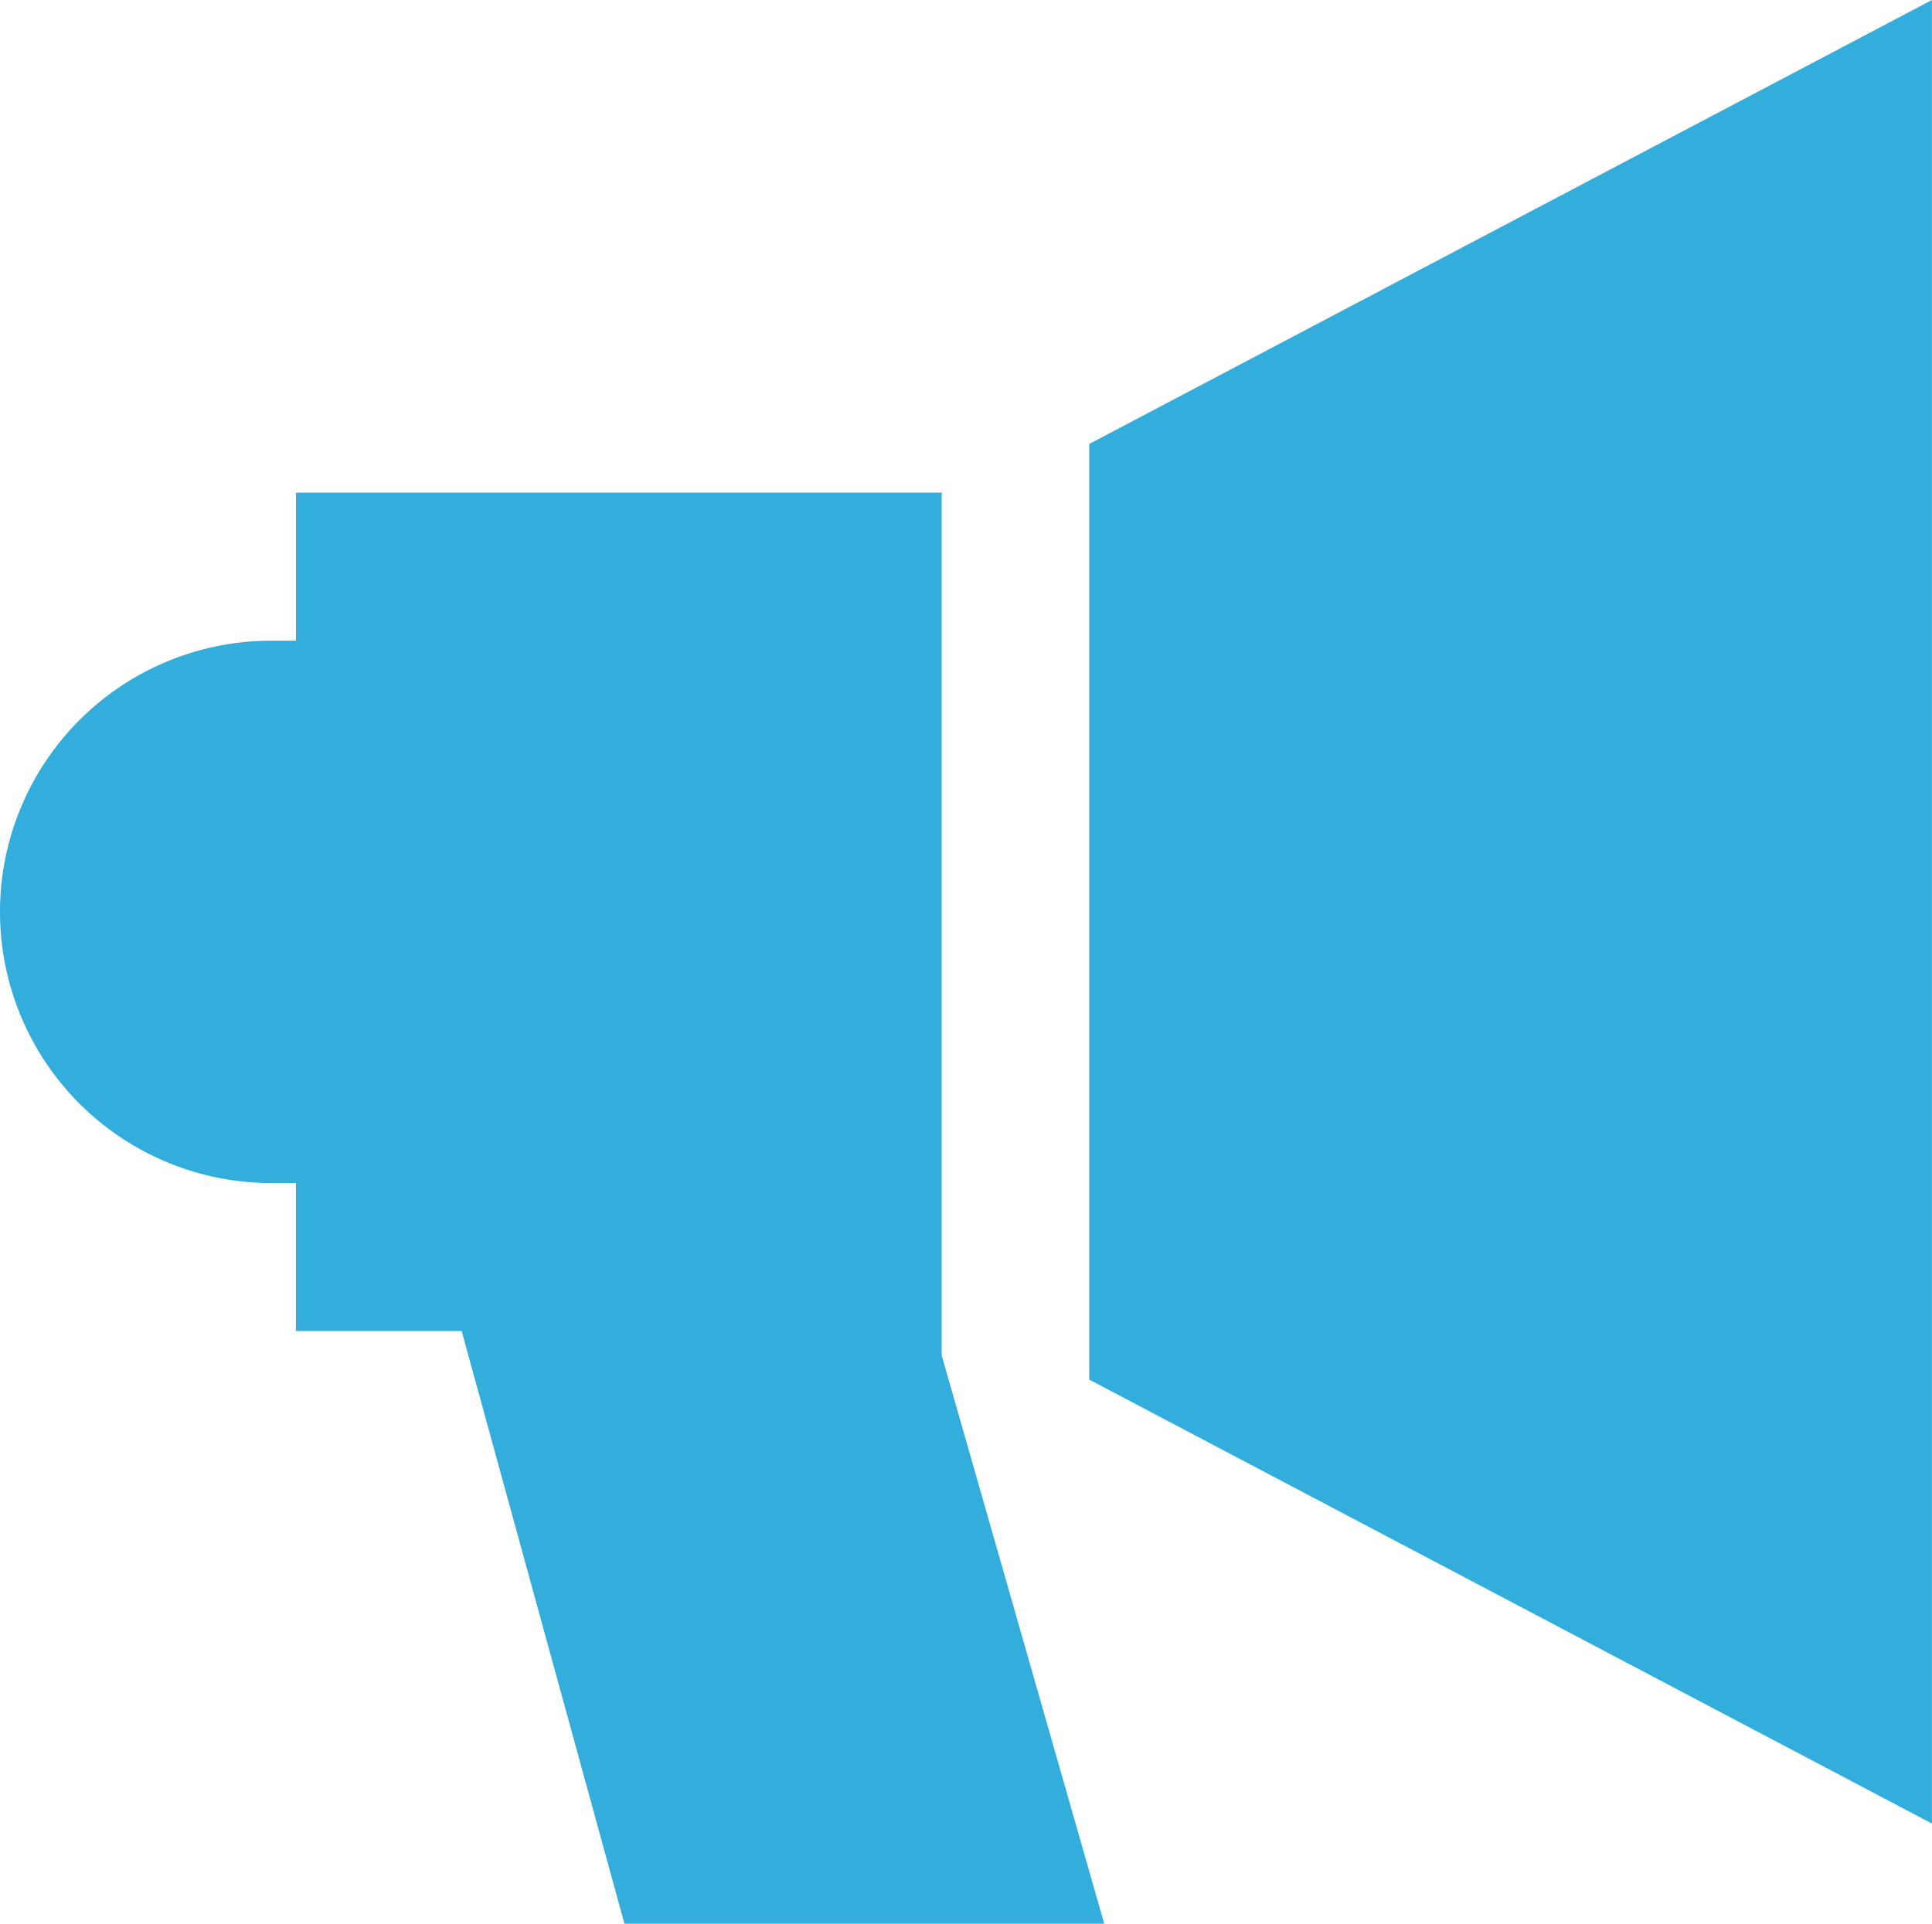 <svg id="shout" xmlns="http://www.w3.org/2000/svg" width="25.646" height="25.539" viewBox="0 0 25.646 25.539">
  <path id="Path_676" data-name="Path 676" d="M220.961,18.316l11.186,5.894V0L220.961,5.894Zm0,0" transform="translate(-206.502)" fill="#33addc"/>
  <path id="Path_680" data-name="Path 680" d="M12.5,99.934H3.929V101.9H3.6a3.6,3.6,0,1,0,0,7.2h.328v1.965h2.2l2.161,7.868h6.369L12.5,111.387Zm0,0" transform="translate(0 -93.394)" fill="#33addc"/>
</svg>

